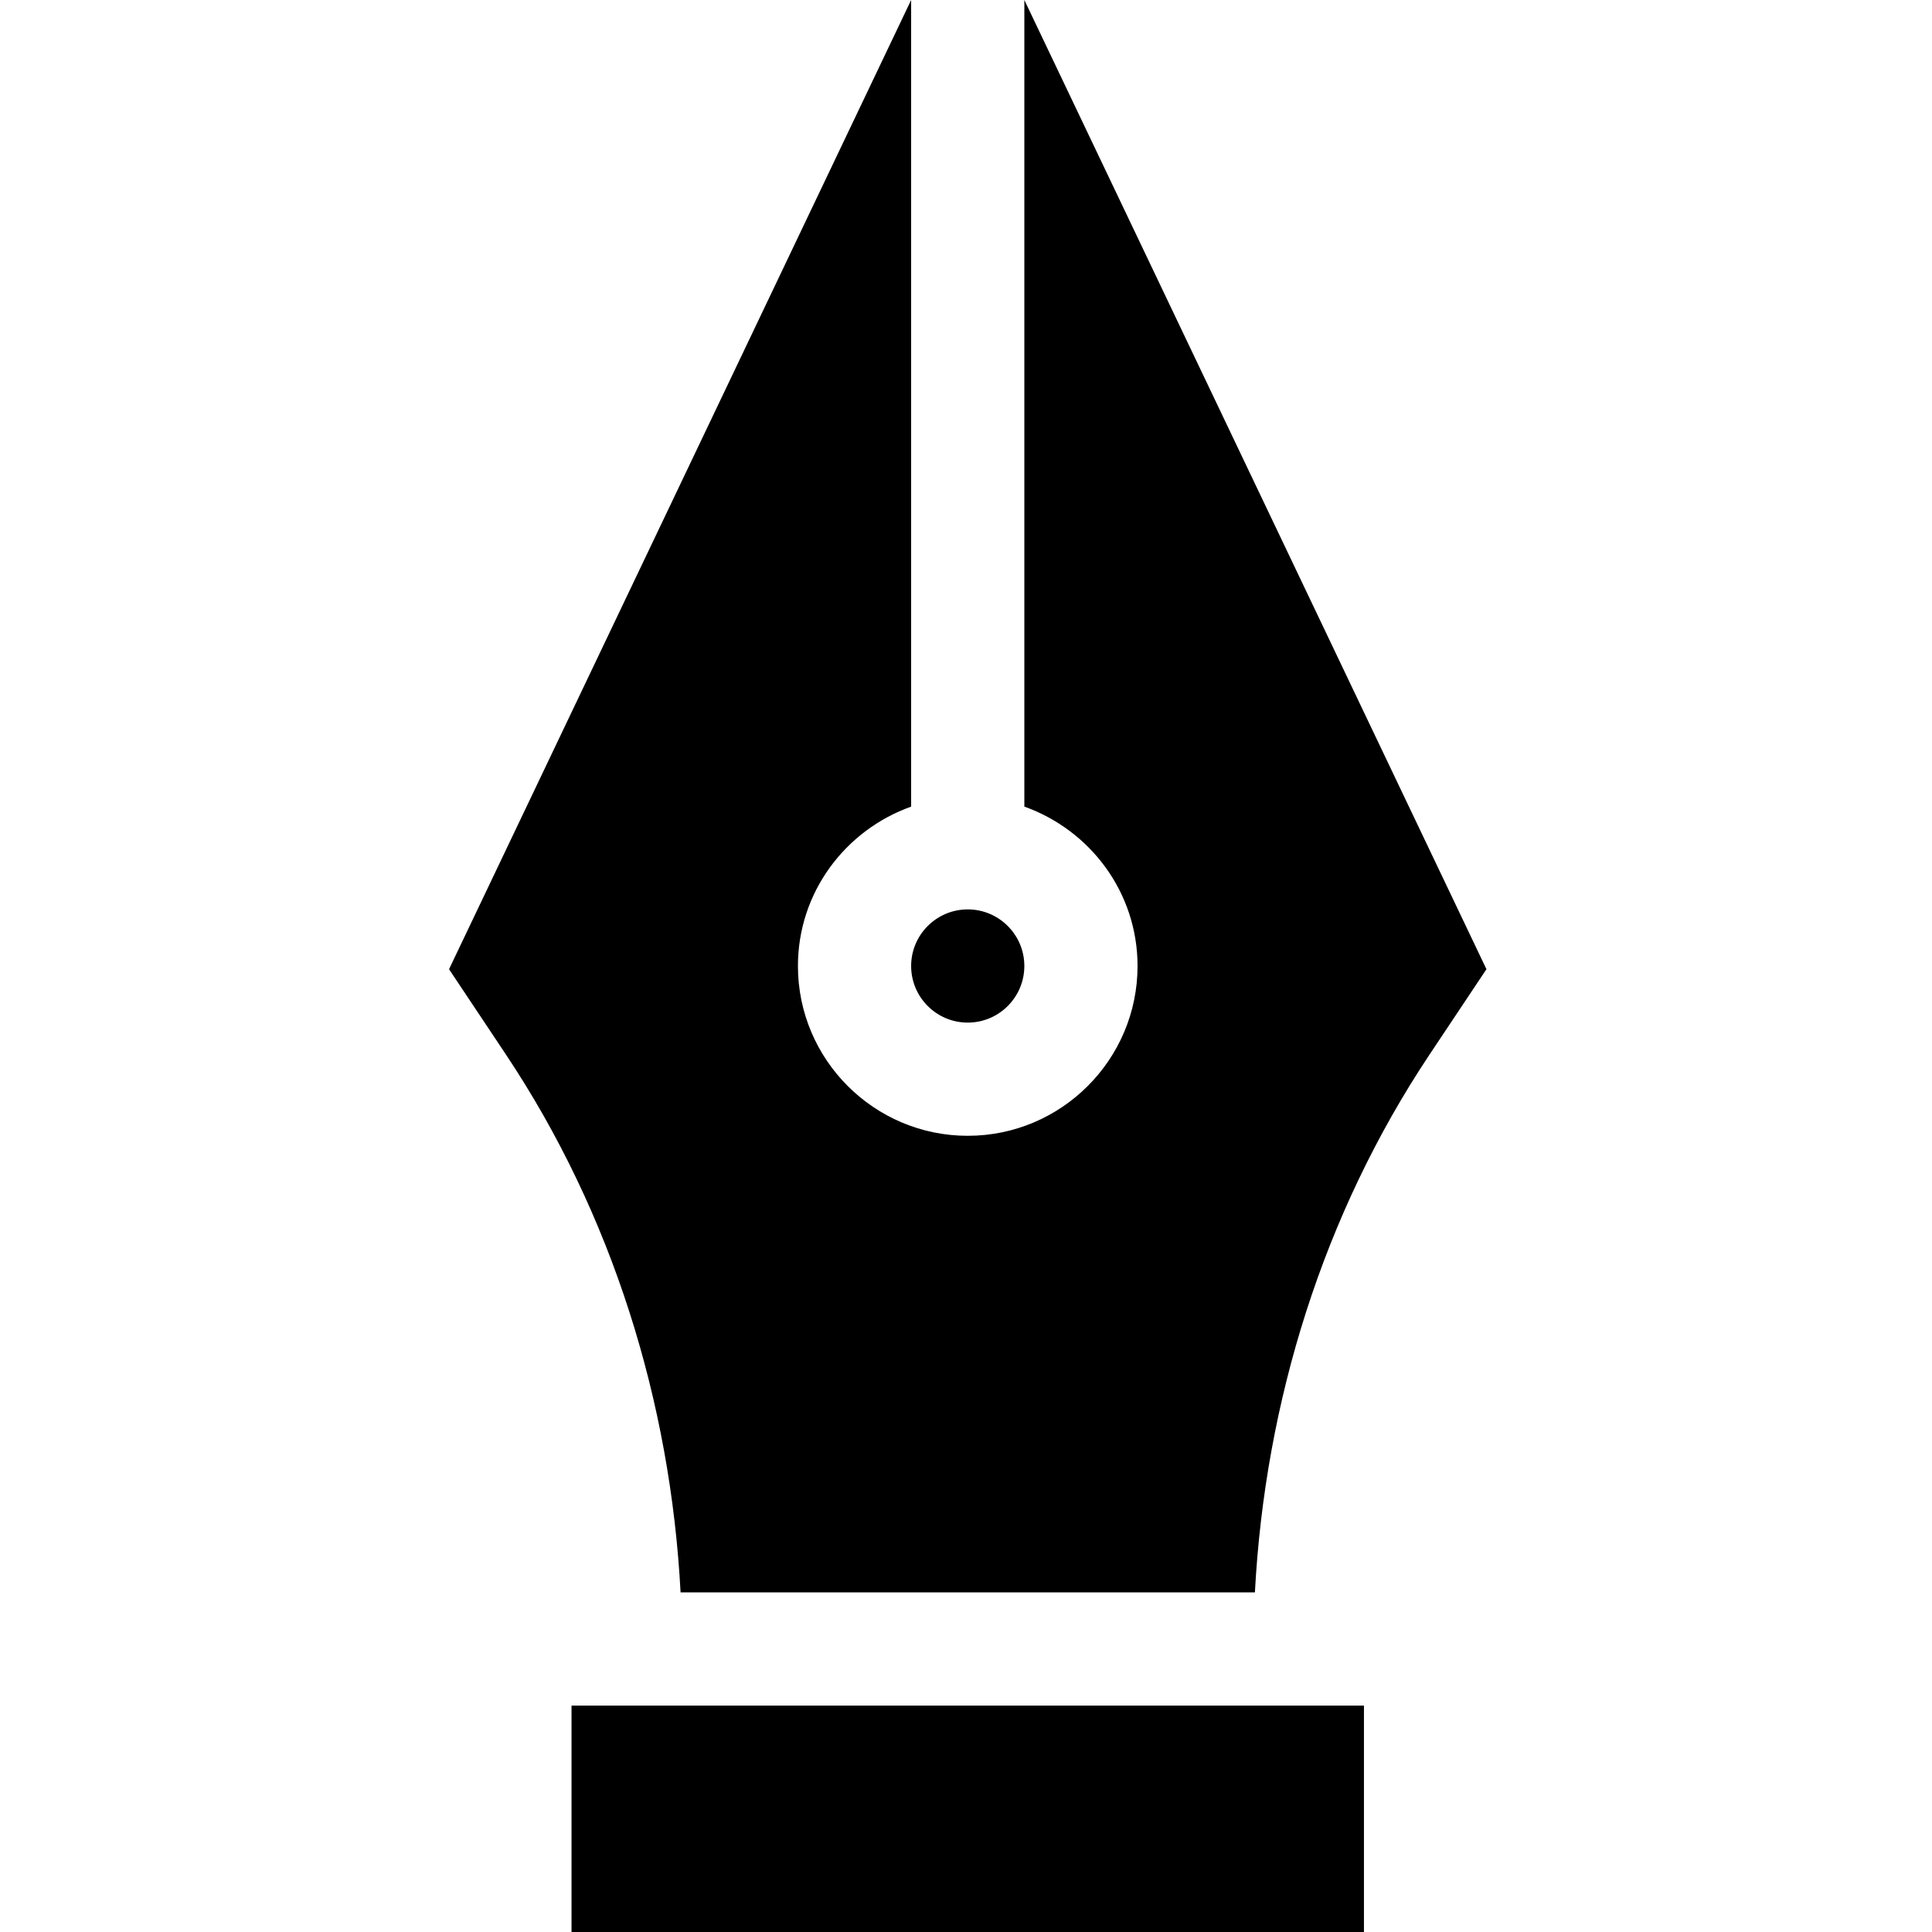 <?xml version="1.0" encoding="UTF-8"?>
<svg xmlns="http://www.w3.org/2000/svg" height="512pt" viewBox="-119 0 512 512" width="512pt">
  <path d="m137.461 241c-8.277 0-15 6.723-15 15s6.723 15 15 15c8.277 0 15-6.723 15-15s-6.723-15-15-15zm0 0"></path>
  <path d="m32.461 452h210v60h-210zm0 0"></path>
  <path d="m137.461 301c-24.812 0-45-20.188-45-45 0-19.531 12.578-36.023 30-42.238v-213.762l-122.461 256.852 15.059 22.586c28.211 42.32 43.621 92.035 46.301 142.562h152.203c2.68-50.527 18.09-100.242 46.301-142.562l15.059-22.59-122.461-256.848v213.762c17.422 6.215 30 22.707 30 42.238 0 24.812-20.188 45-45 45zm0 0"></path>
</svg>
